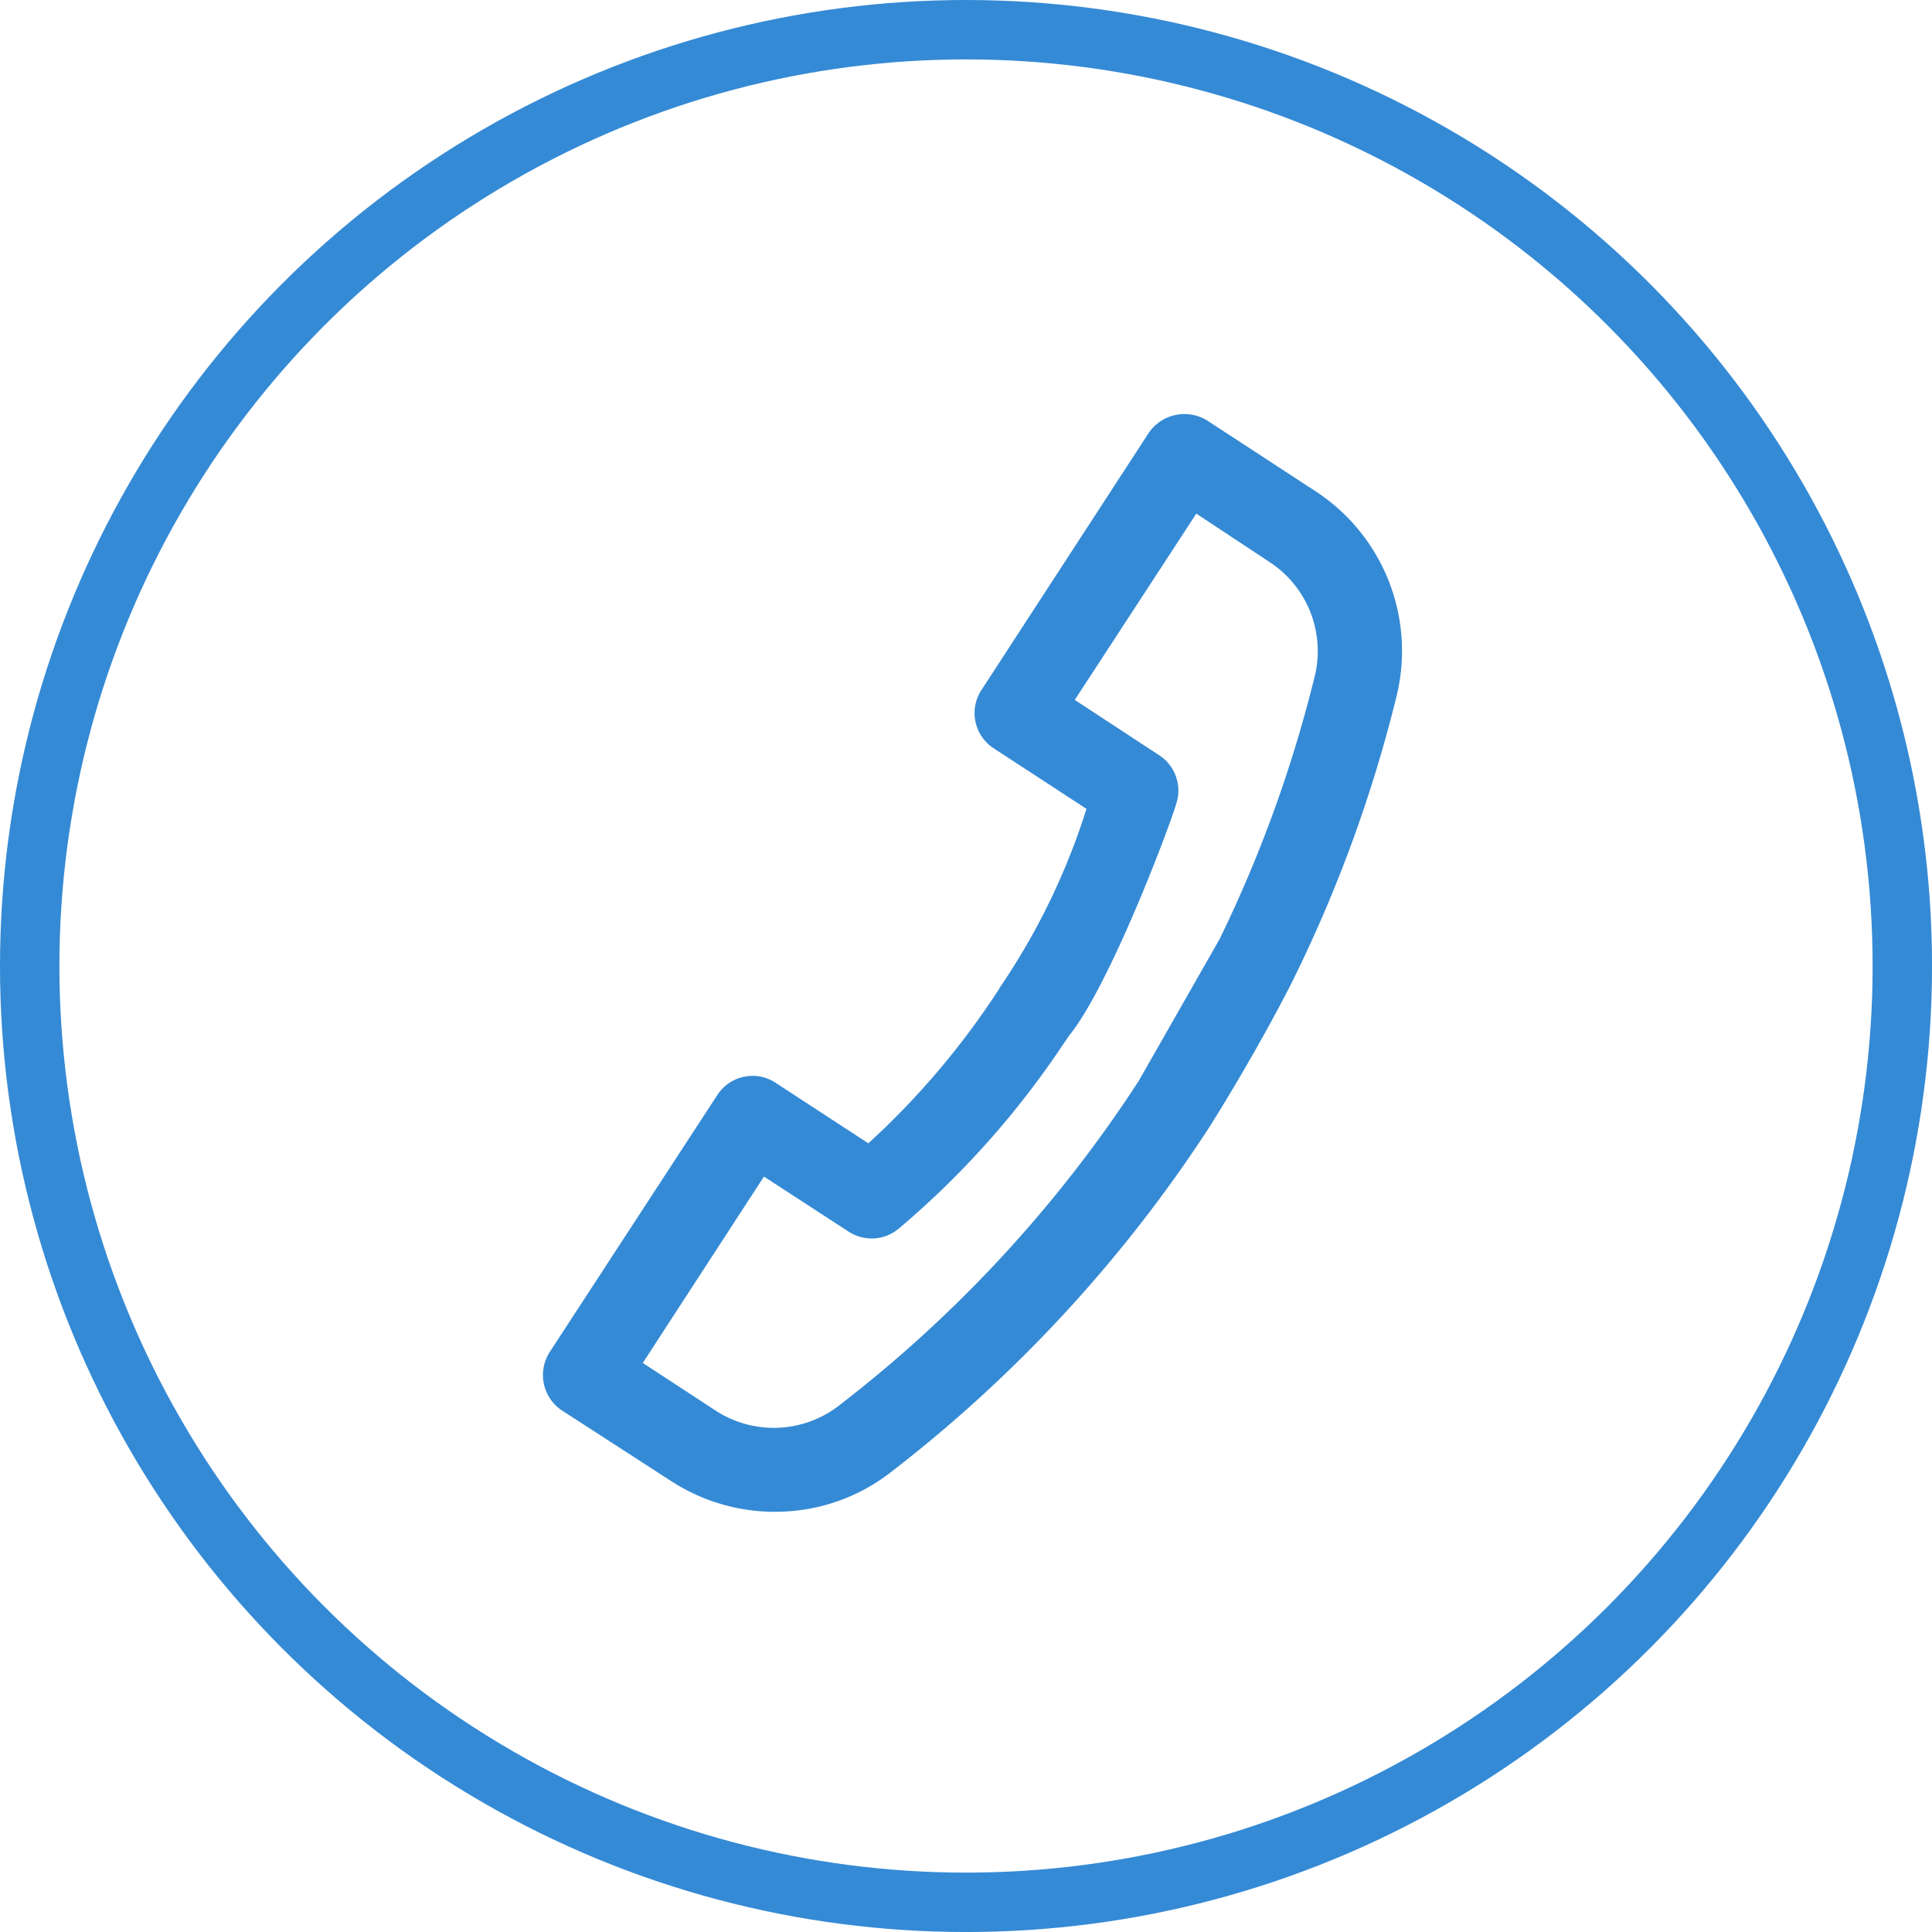 <svg xmlns="http://www.w3.org/2000/svg" width="65.039" height="65.039" viewBox="0 0 65.039 65.039">
  <g id="Group_3747" data-name="Group 3747" transform="translate(-1358.488 -854)">
    <path id="Path_3823" data-name="Path 3823" d="M30.347,3.263,27.13.352a1.458,1.458,0,0,0-2.007.1L18.2,8.128l0,0a1.416,1.416,0,0,0,.106,2l2.764,2.5a22.843,22.843,0,0,1-3.842,5.506l-.018.034-.014.011A26.739,26.739,0,0,1,12.056,22.6L9.292,20.1l-.005-.005a1.412,1.412,0,0,0-2,.106L.362,27.862a1.432,1.432,0,0,0,.1,2.007L3.7,32.774a6.429,6.429,0,0,0,4.631,1.658,6.294,6.294,0,0,0,2.713-.763,47.025,47.025,0,0,0,12.436-9.812c1.9-2.172,3.41-4.224,3.656-4.591a46.807,46.807,0,0,0,4.847-8.774A6.417,6.417,0,0,0,30.347,3.263Zm-.984,6.144a44.3,44.3,0,0,1-4.55,8.249l-3.444,4.3a44.135,44.135,0,0,1-11.7,9.225,3.587,3.587,0,0,1-4.1-.5L3.4,28.715l5.01-5.559,2.514,2.266a1.421,1.421,0,0,0,1.713.163,29.568,29.568,0,0,0,6.431-5.265c.069-.07.143-.15.227-.24,1.609-1.443,4.422-6.376,4.8-7.174a1.42,1.42,0,0,0-.337-1.689L21.255,8.944l5.022-5.554,2.171,1.987A3.582,3.582,0,0,1,29.364,9.407Z" transform="translate(1372.277 872.053) rotate(-9)" fill="#358ad5"/>
    <g id="Ellipse_519" data-name="Ellipse 519" transform="translate(1358.488 854)" fill="none" stroke="#358ad5" stroke-width="2">
      <circle cx="32.52" cy="32.52" r="32.52" stroke="none"/>
      <circle cx="32.52" cy="32.52" r="31.52" fill="none"/>
    </g>
  </g>
</svg>
